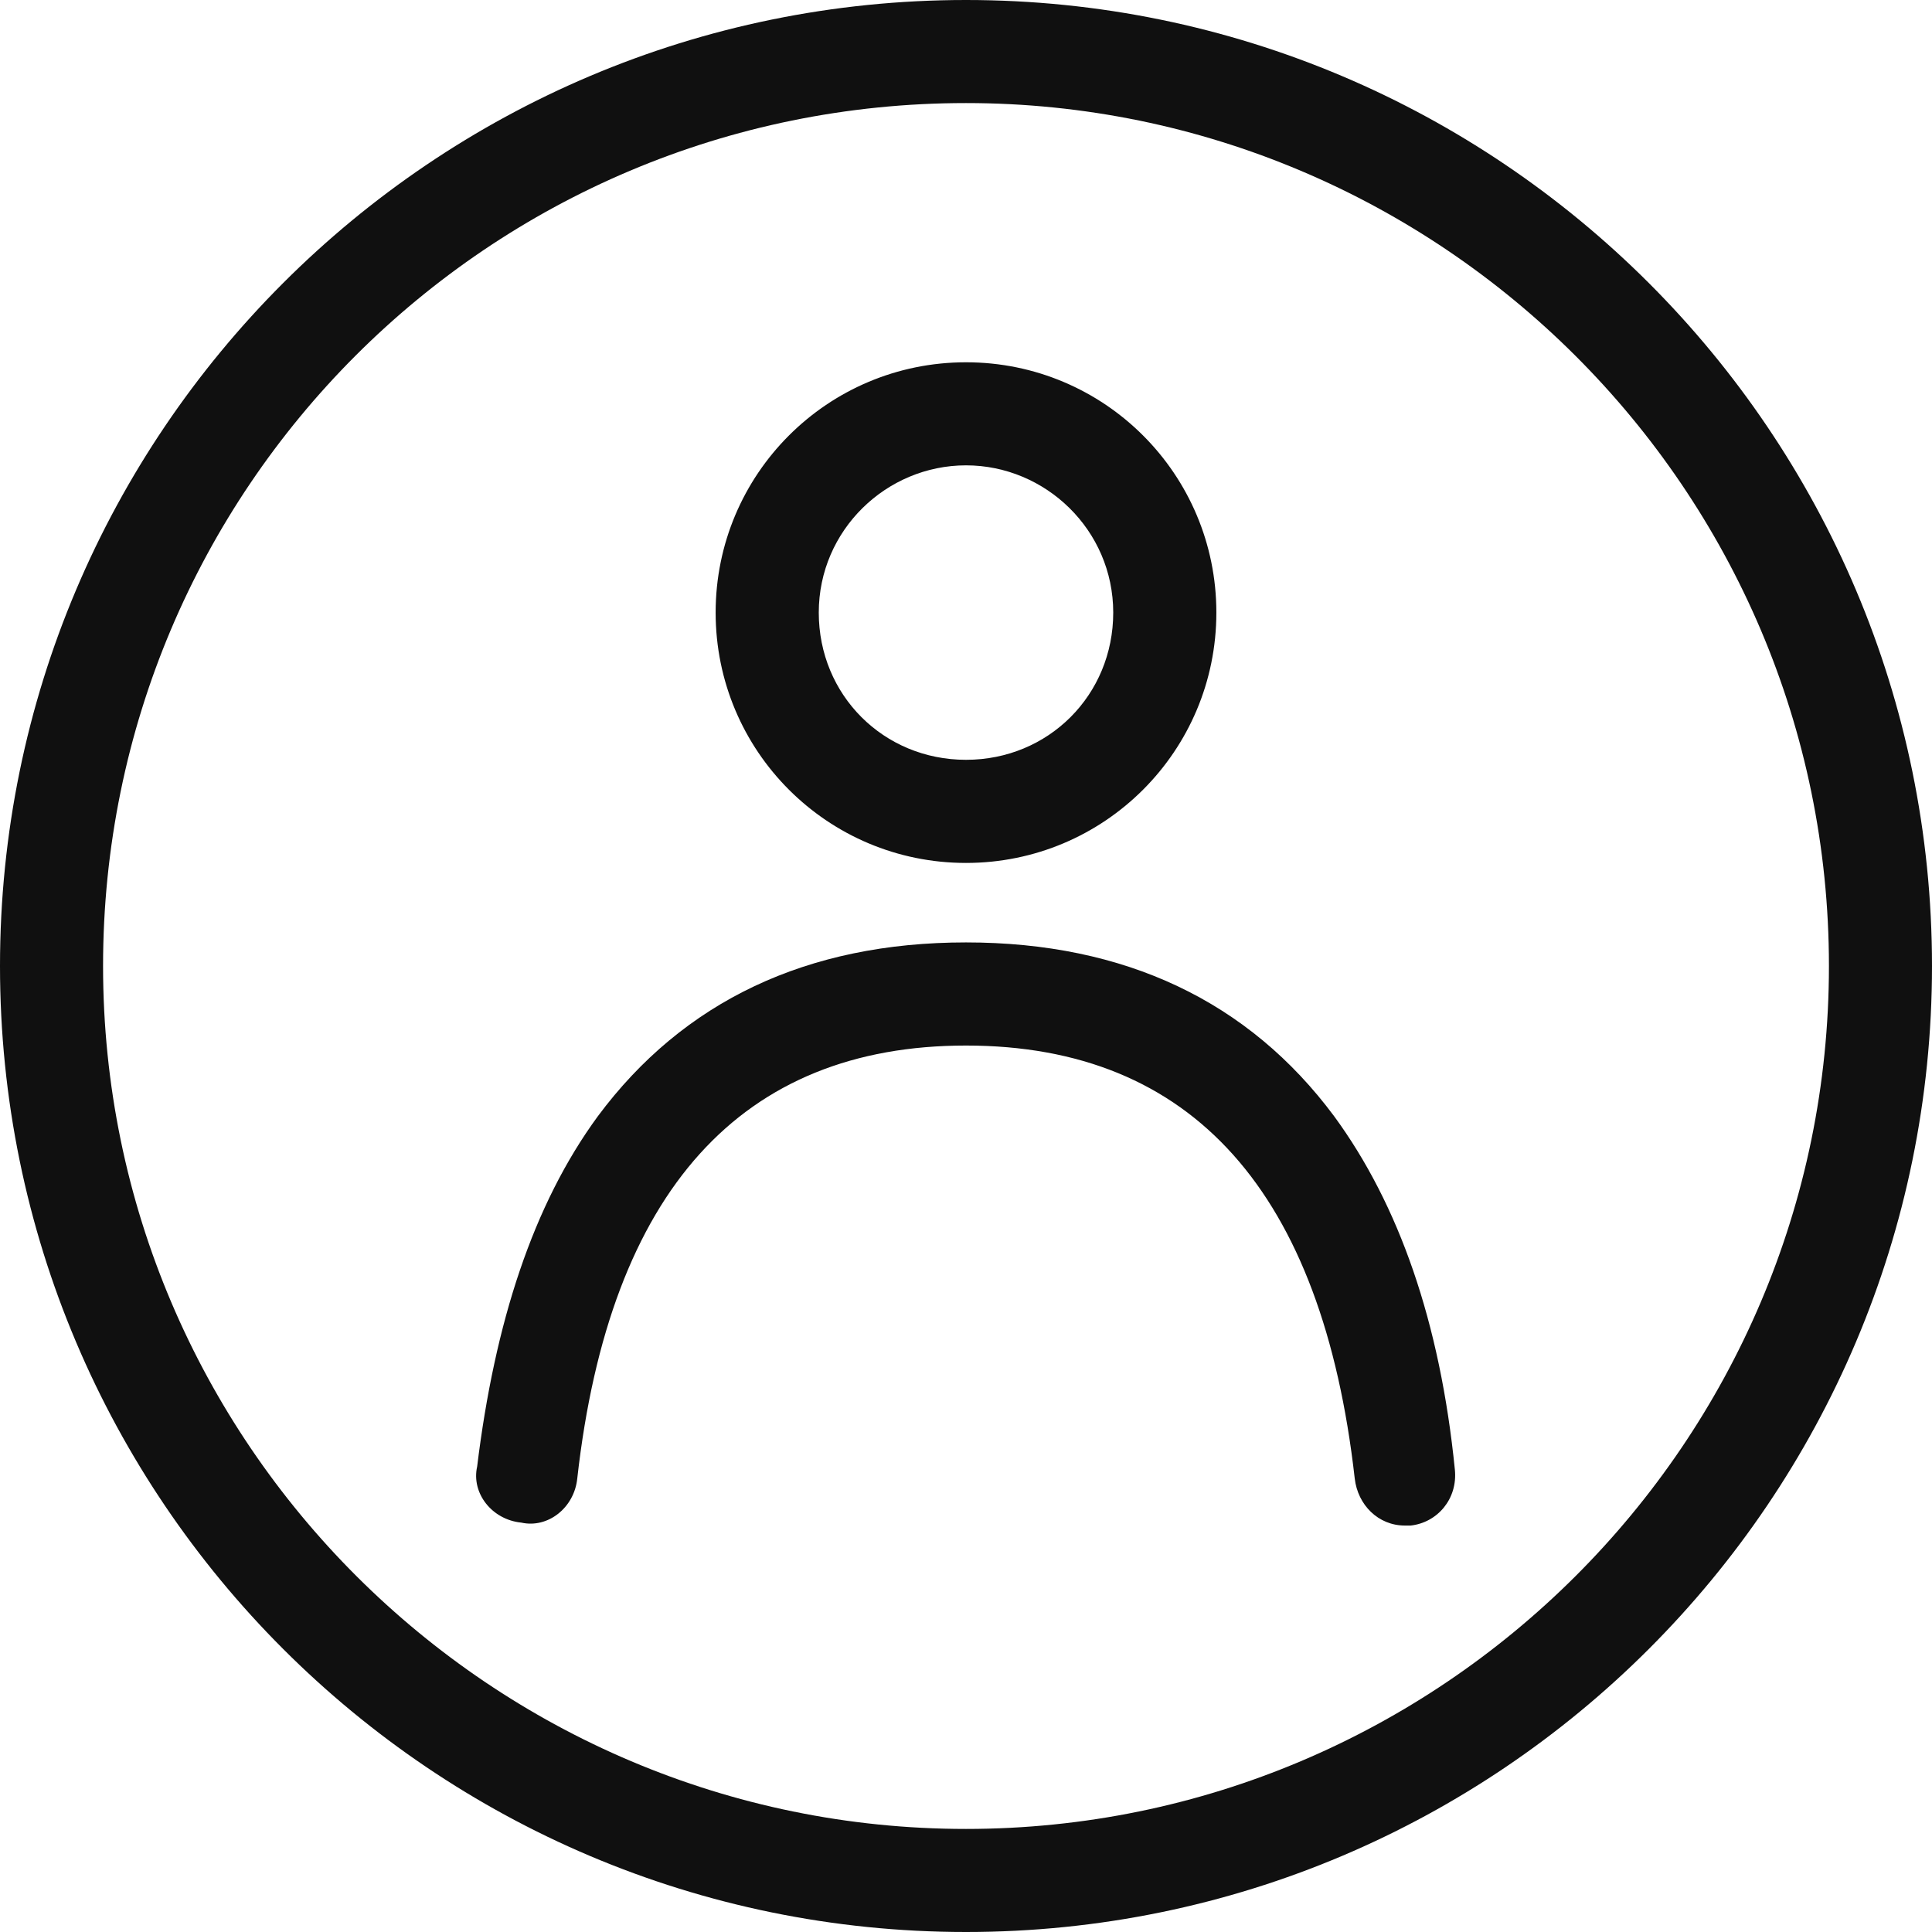<svg width="29" height="29" viewBox="0 0 29 29" fill="none" xmlns="http://www.w3.org/2000/svg">
<path d="M14.5 0C6.498 0 0 6.498 0 14.5C0 22.502 6.498 29 14.5 29C22.502 29 29 22.502 29 14.5C29 6.498 22.502 0 14.5 0ZM14.5 27.453C7.383 27.453 1.547 21.662 1.547 14.5C1.547 7.338 7.338 1.547 14.5 1.547C21.617 1.547 27.453 7.338 27.453 14.5C27.453 21.662 21.617 27.453 14.5 27.453ZM14.5 12.953C16.578 12.953 18.258 11.273 18.258 9.195C18.258 7.117 16.578 5.438 14.5 5.438C12.422 5.438 10.742 7.117 10.742 9.195C10.742 11.273 12.422 12.953 14.5 12.953ZM14.5 6.985C15.694 6.985 16.71 7.957 16.71 9.195C16.71 10.433 15.738 11.405 14.5 11.405C13.262 11.405 12.29 10.433 12.29 9.195C12.29 7.957 13.306 6.985 14.5 6.985ZM21.838 22.059C21.883 22.502 21.573 22.855 21.175 22.899C21.131 22.899 21.131 22.899 21.087 22.899C20.689 22.899 20.38 22.59 20.335 22.192C19.849 17.904 17.904 15.694 14.5 15.694C11.14 15.694 9.151 17.86 8.665 22.192C8.62 22.634 8.223 22.944 7.825 22.855C7.383 22.811 7.073 22.413 7.162 22.015C7.427 19.849 8.002 18.081 8.974 16.755C10.256 15.03 12.113 14.146 14.5 14.146C16.887 14.146 18.744 15.03 20.026 16.755C20.998 18.081 21.617 19.849 21.838 22.059Z" fill="#101010"/>
</svg>
